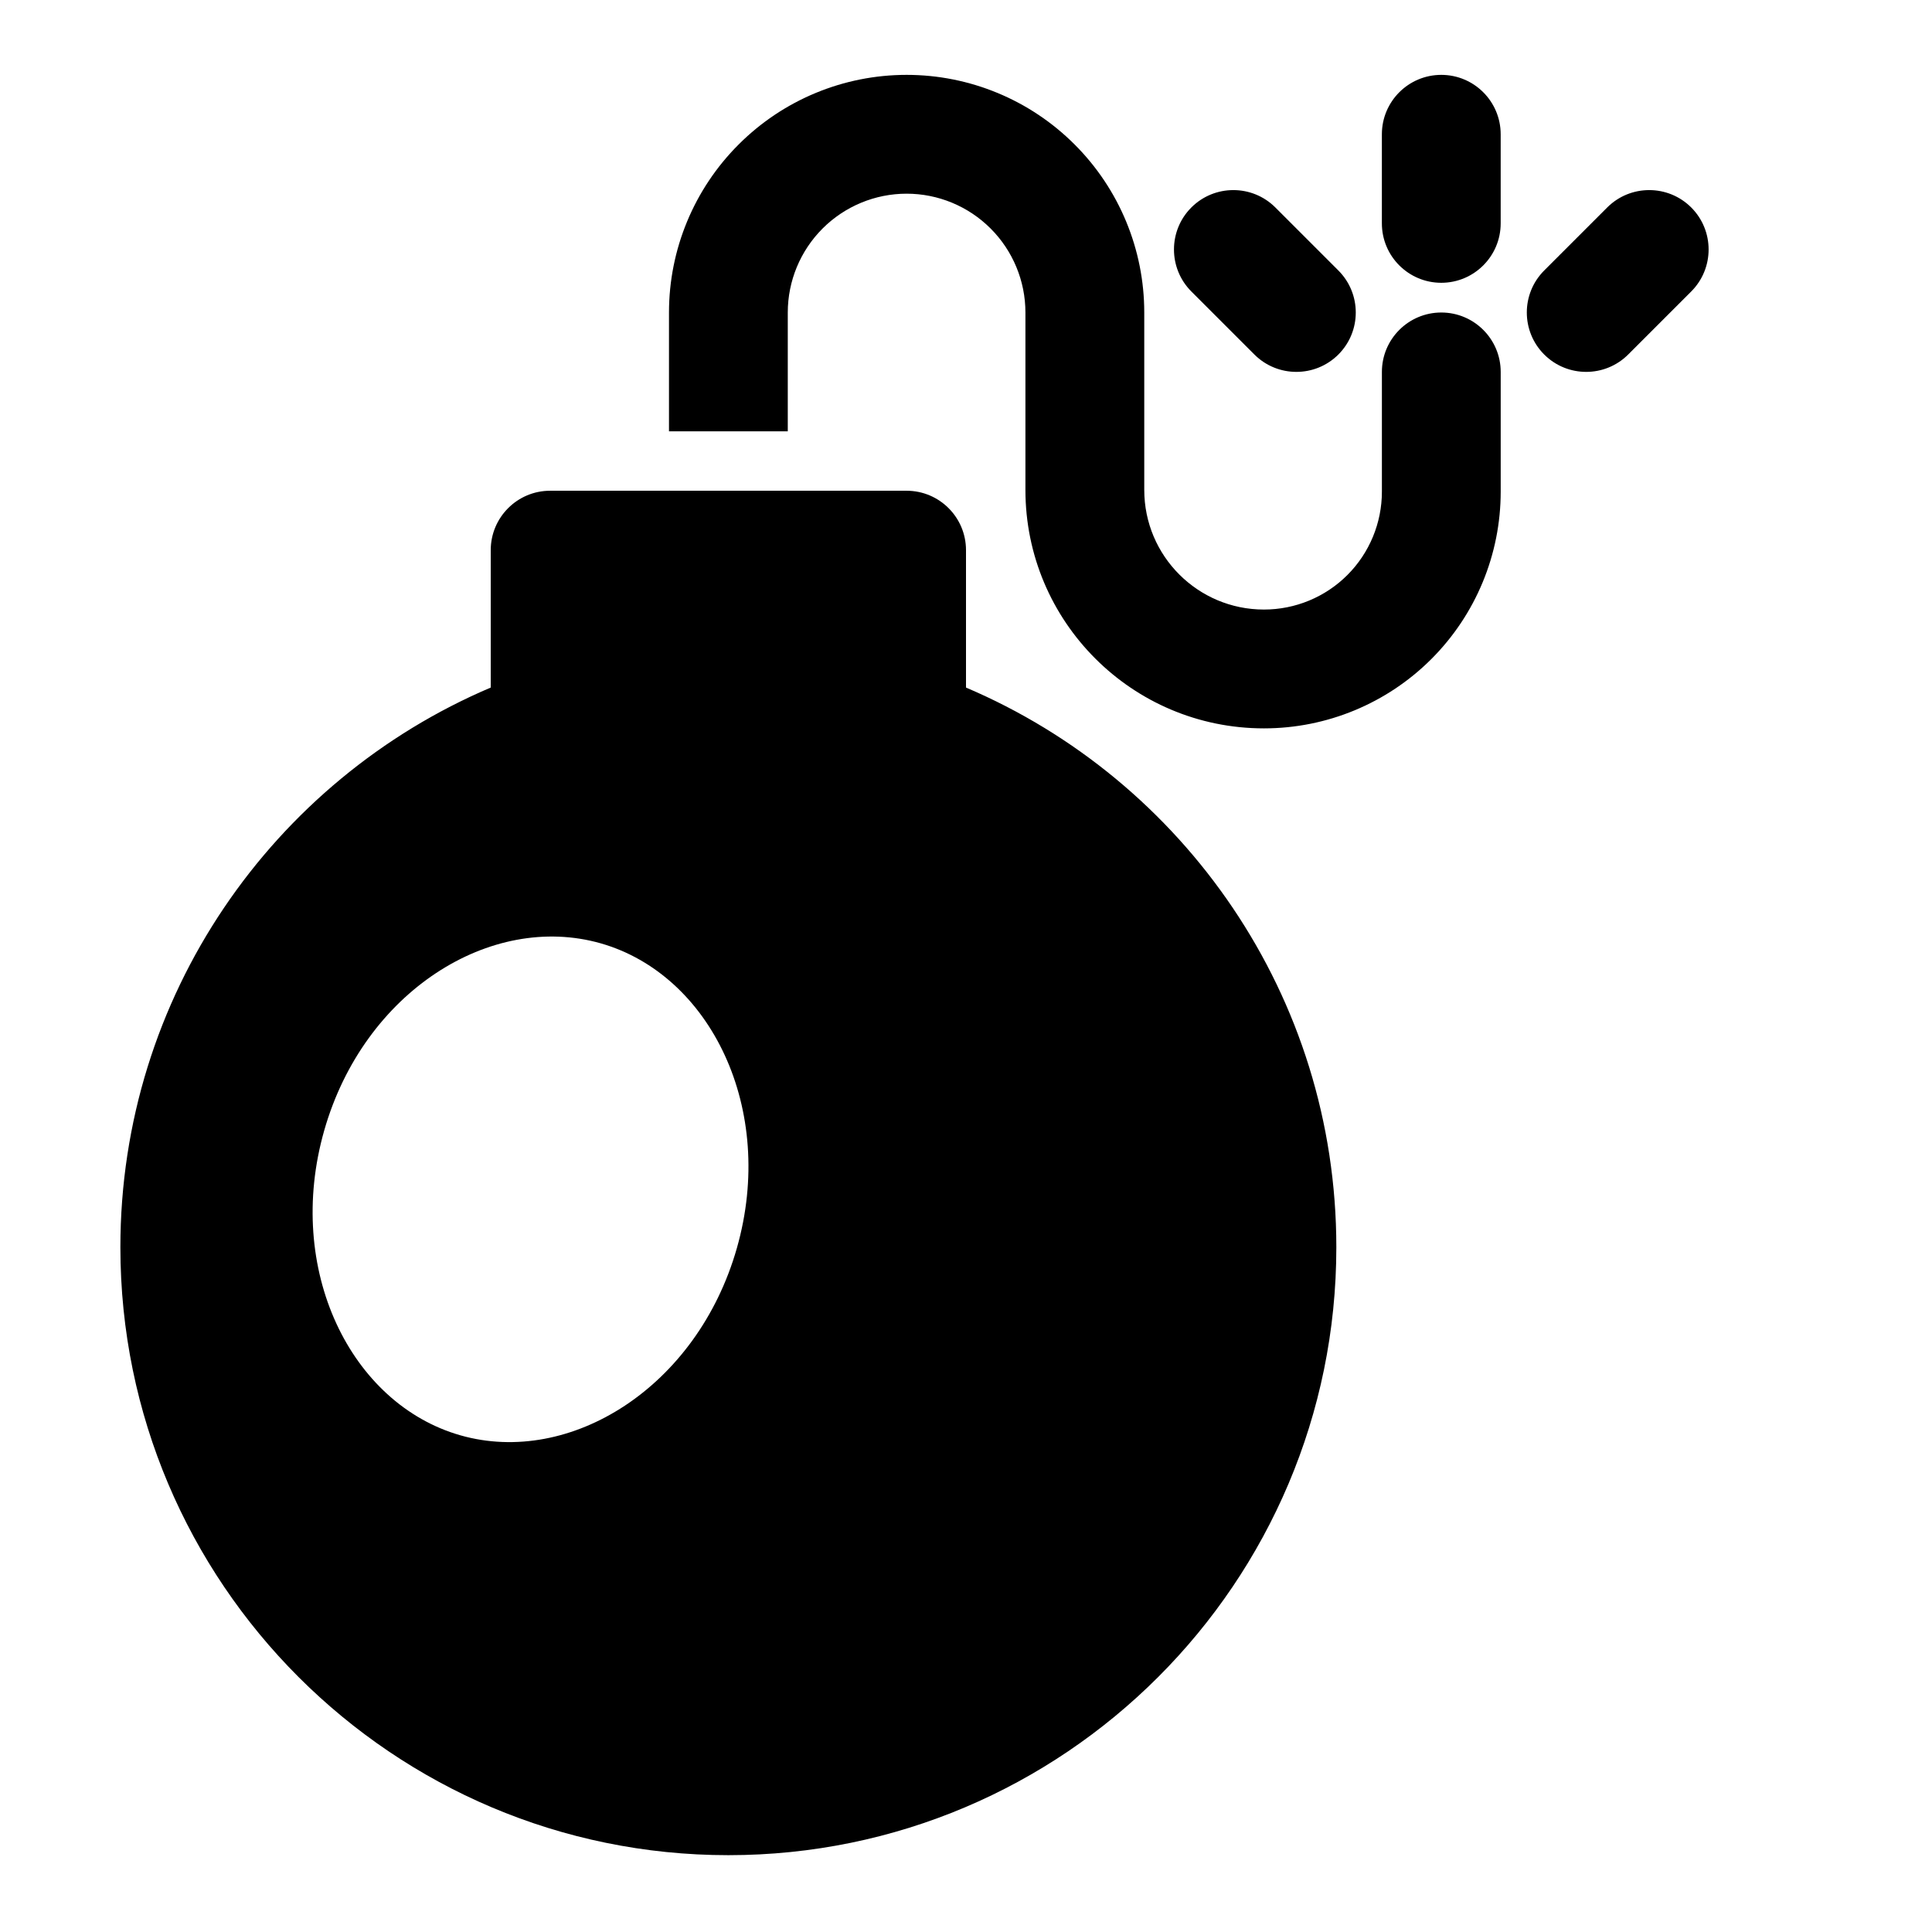 <?xml version="1.0" encoding="UTF-8"?>
<!-- Uploaded to: SVG Repo, www.svgrepo.com, Generator: SVG Repo Mixer Tools -->
<svg fill="#000000" width="800px" height="800px" version="1.1" viewBox="144 144 512 512" xmlns="http://www.w3.org/2000/svg">
 <path d="m400 326.21v-36.414c0-8.691-7.055-15.742-15.742-15.742h-94.465c-8.691 0-15.742 7.055-15.742 15.742v36.414c-57.672 24.527-98.148 81.727-98.148 148.32 0 88.922 72.203 161.11 161.12 161.11s161.12-72.188 161.12-161.11c0-66.598-40.477-123.8-98.148-148.32zm-96.824 67.777c-29.109-8.281-62.754 12.77-73.258 49.609-10.5 36.855 6.992 72.484 36.102 80.781s62.754-12.77 73.258-49.609c10.5-36.855-6.992-72.484-36.102-80.781zm18.105-135.68h31.488v-31.488c0-8.344 3.32-16.359 9.227-22.262 5.902-5.902 13.918-9.227 22.262-9.227s16.359 3.32 22.262 9.227c5.902 5.902 9.227 13.918 9.227 22.262v47.012c0 34.906 28.293 63.195 63.195 63.195h0.031c16.641 0 32.59-6.613 44.352-18.375s18.375-27.711 18.375-44.352v-31.738c0-8.691-7.055-15.742-15.742-15.742-8.691 0-15.742 7.055-15.742 15.742v31.738c0 8.281-3.289 16.23-9.148 22.09-5.856 5.856-13.809 9.148-22.09 9.148h-0.031c-17.508 0-31.707-14.199-31.707-31.707v-47.012c0-16.703-6.629-32.715-18.453-44.523-11.809-11.824-27.82-18.453-44.523-18.453s-32.715 6.629-44.523 18.453c-11.824 11.809-18.453 27.82-18.453 44.523v31.488zm138.44-37.062 16.703 16.703c6.141 6.141 16.121 6.141 22.262 0s6.141-16.121 0-22.262l-16.703-16.703c-6.141-6.141-16.121-6.141-22.262 0-6.141 6.141-6.141 16.121 0 22.262zm110.21-22.262-16.703 16.703c-6.141 6.141-6.141 16.121 0 22.262s16.121 6.141 22.262 0l16.703-16.703c6.141-6.141 6.141-16.121 0-22.262-6.141-6.141-16.121-6.141-22.262 0zm-59.719-19.398v23.617c0 8.691 7.055 15.742 15.742 15.742 8.691 0 15.742-7.055 15.742-15.742v-23.617c0-8.691-7.055-15.742-15.742-15.742-8.691 0-15.742 7.055-15.742 15.742z" fill-rule="evenodd"/>
</svg>